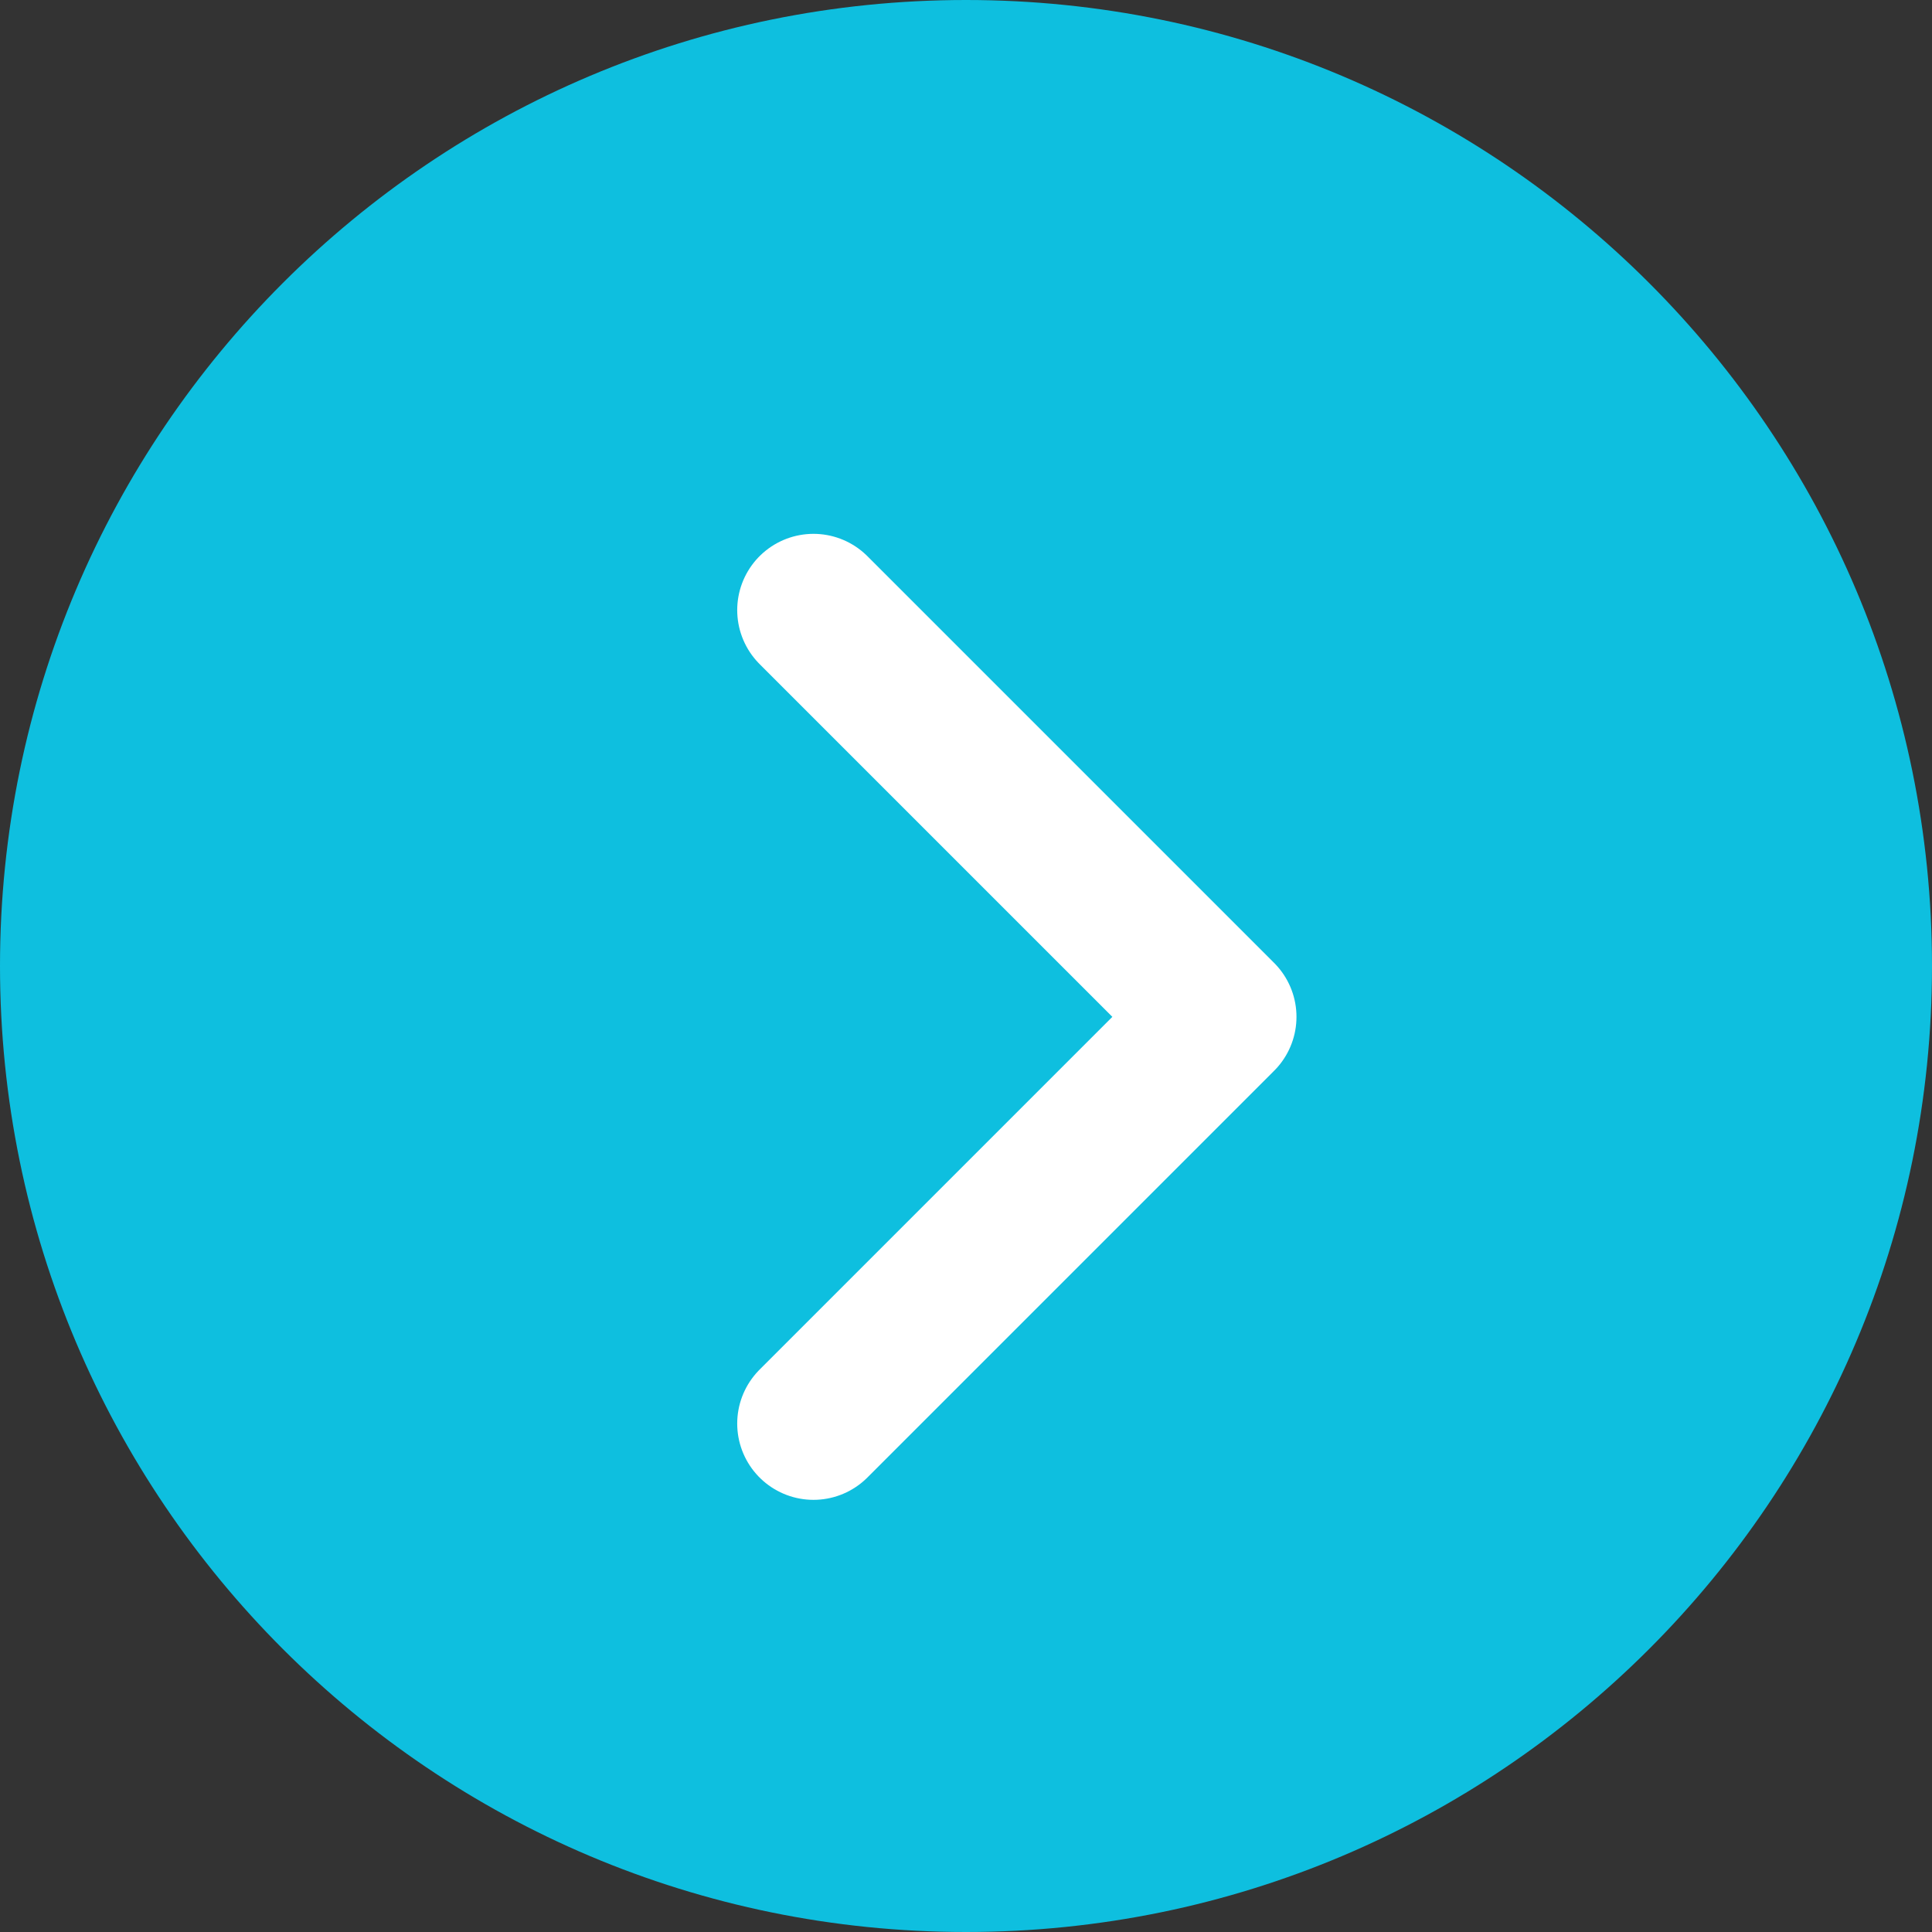 <svg width="19" height="19" viewBox="0 0 19 19" fill="none" xmlns="http://www.w3.org/2000/svg">
<rect x="0" y="0" width="19" height="19" fill="#333333" stroke="none"/>
<g clip-path="url(#clip0_2315_62)">
<path d="M9.5 19C14.747 19 19 14.747 19 9.5C19 4.253 14.747 0 9.5 0C4.253 0 0 4.253 0 9.5C0 14.747 4.253 19 9.5 19Z" fill="#0EBFDF"/>
<path d="M8 14L12 10L8 6" stroke="white" stroke-width="1.5" stroke-linecap="round" stroke-linejoin="round"/>
</g>
<defs>
<clipPath id="clip0_2315_62">
<rect width="19" height="19" fill="white"/>
</clipPath>
</defs>
</svg>
